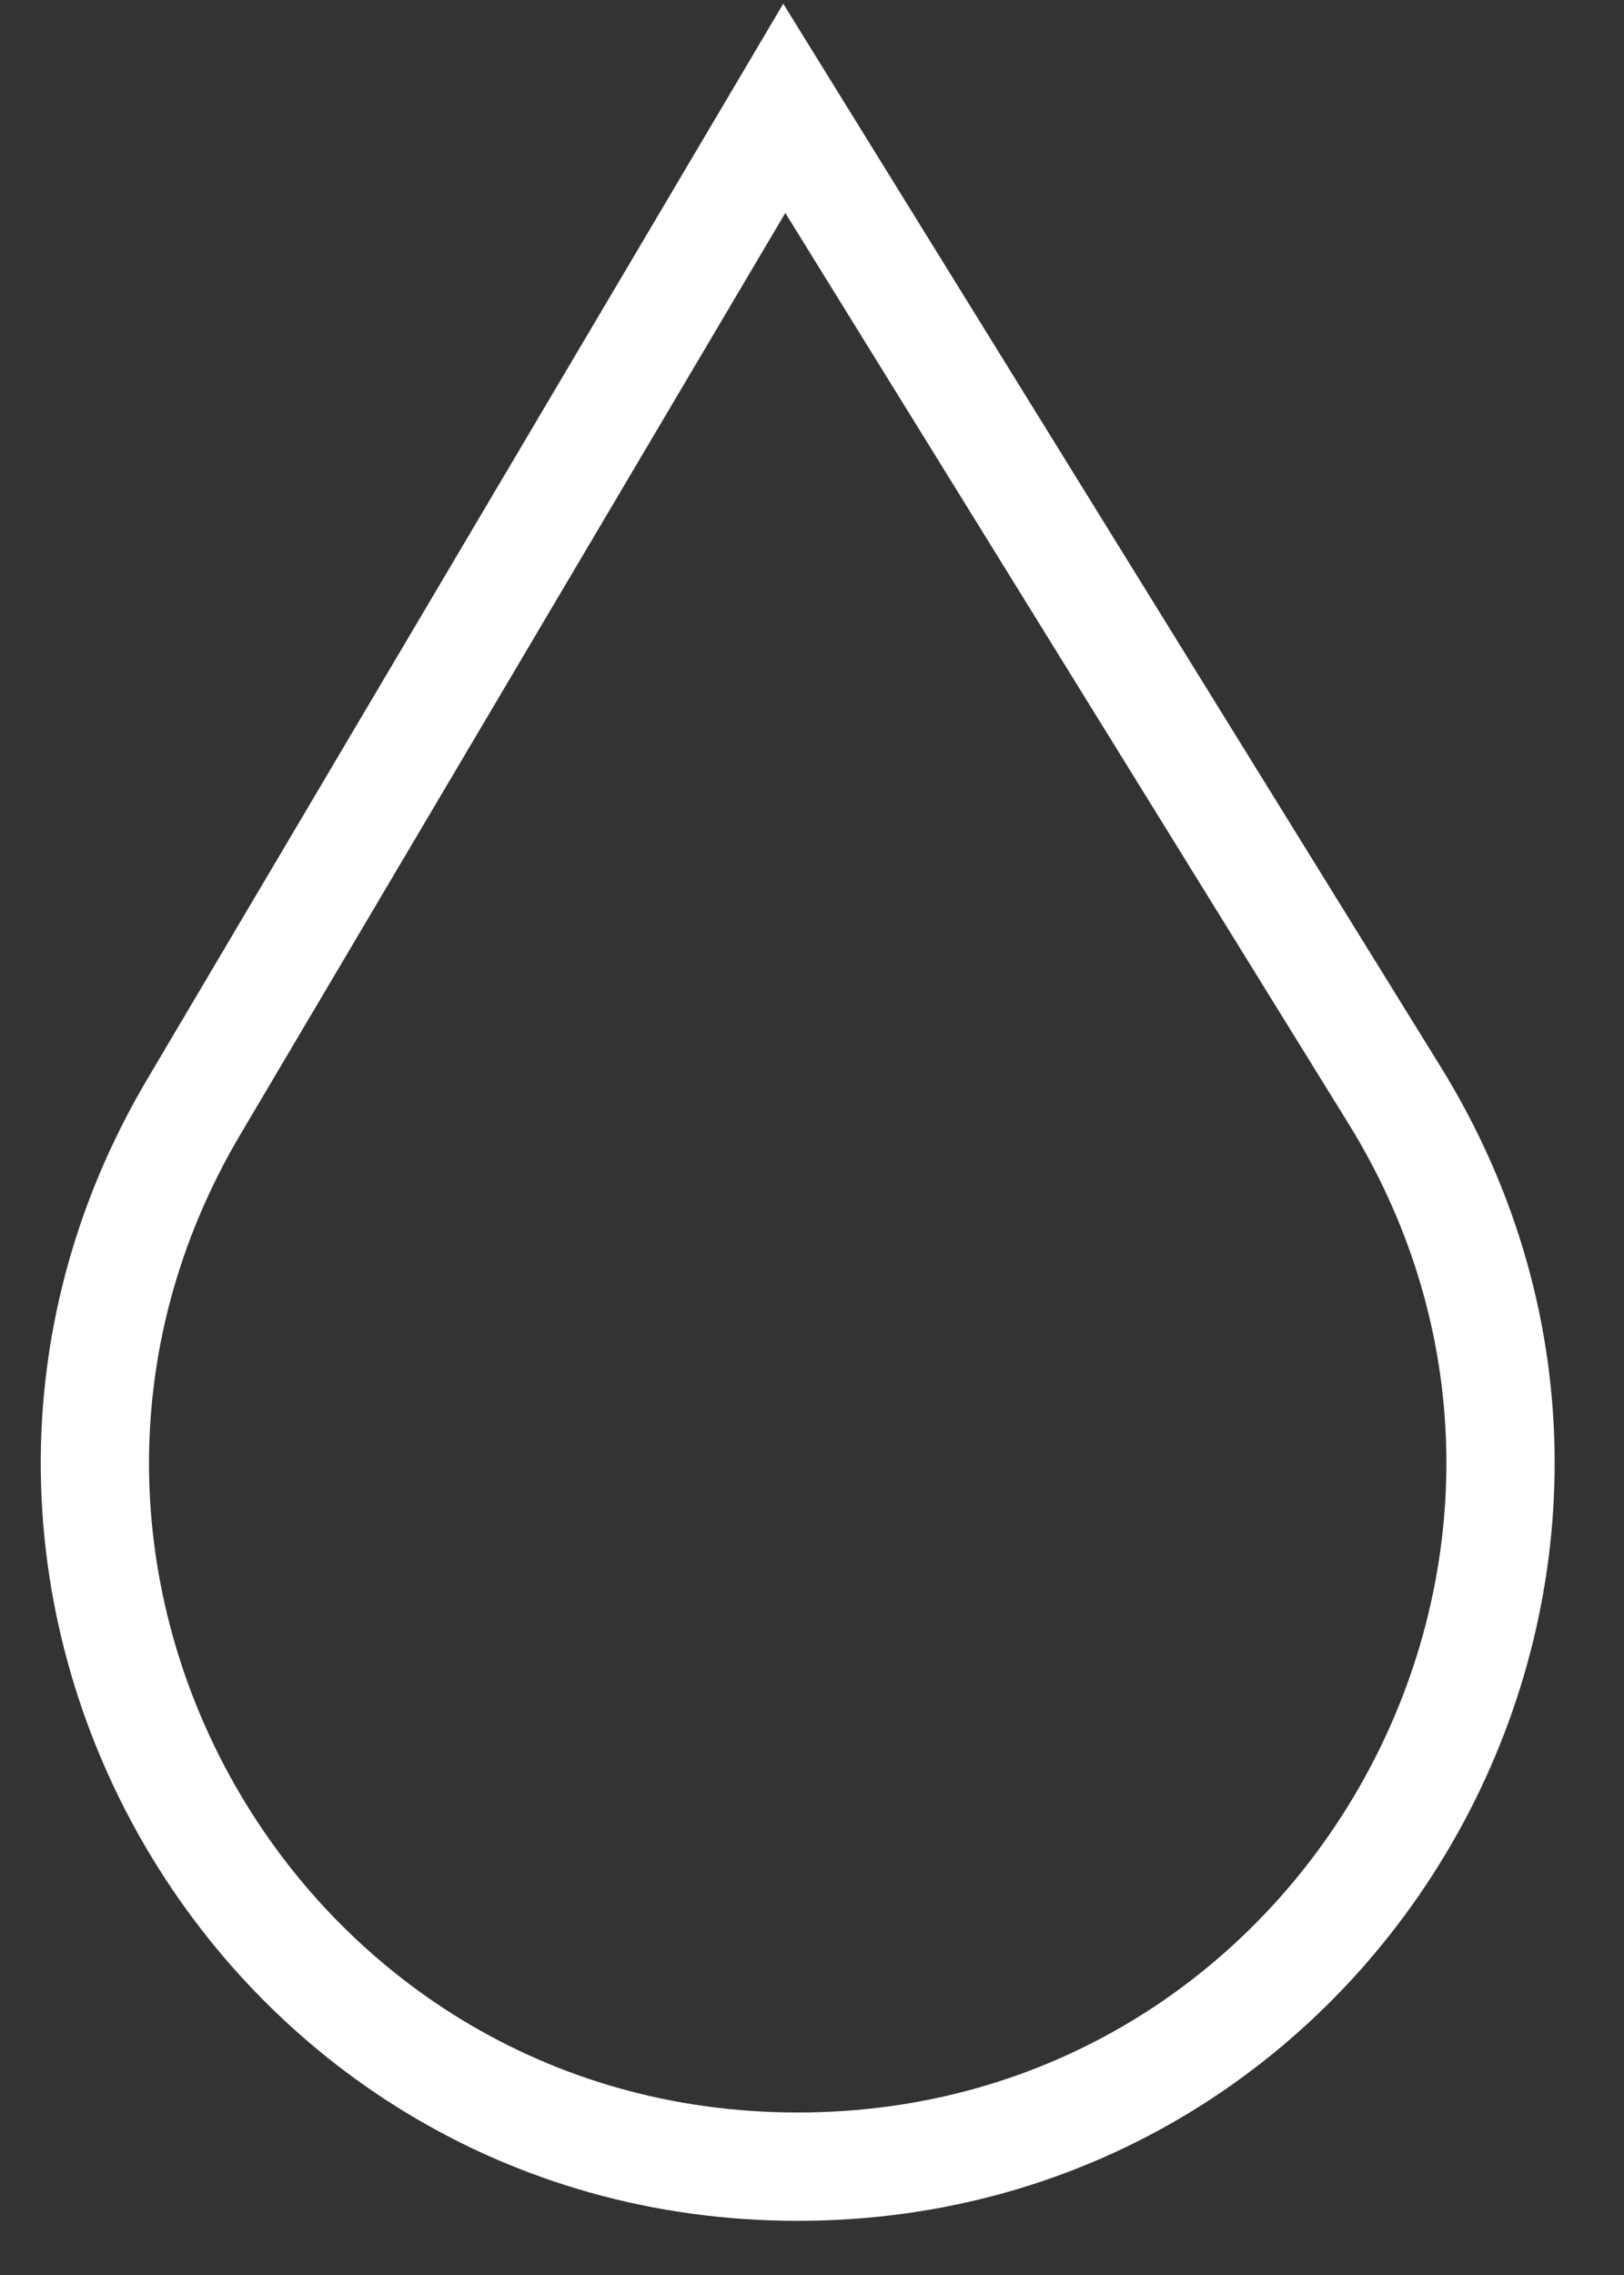 <svg width="15" height="21" viewBox="0 0 15 21" fill="none" xmlns="http://www.w3.org/2000/svg">
<rect x="0" y="0" width="15" height="21" fill="#333333" stroke="none"/>
<path d="M1.79 10.217L7.244 1L12.88 10.108C15.551 14.426 12.445 20 7.368 20C2.347 20 -0.767 14.538 1.79 10.217Z" stroke="white"/>
</svg>
